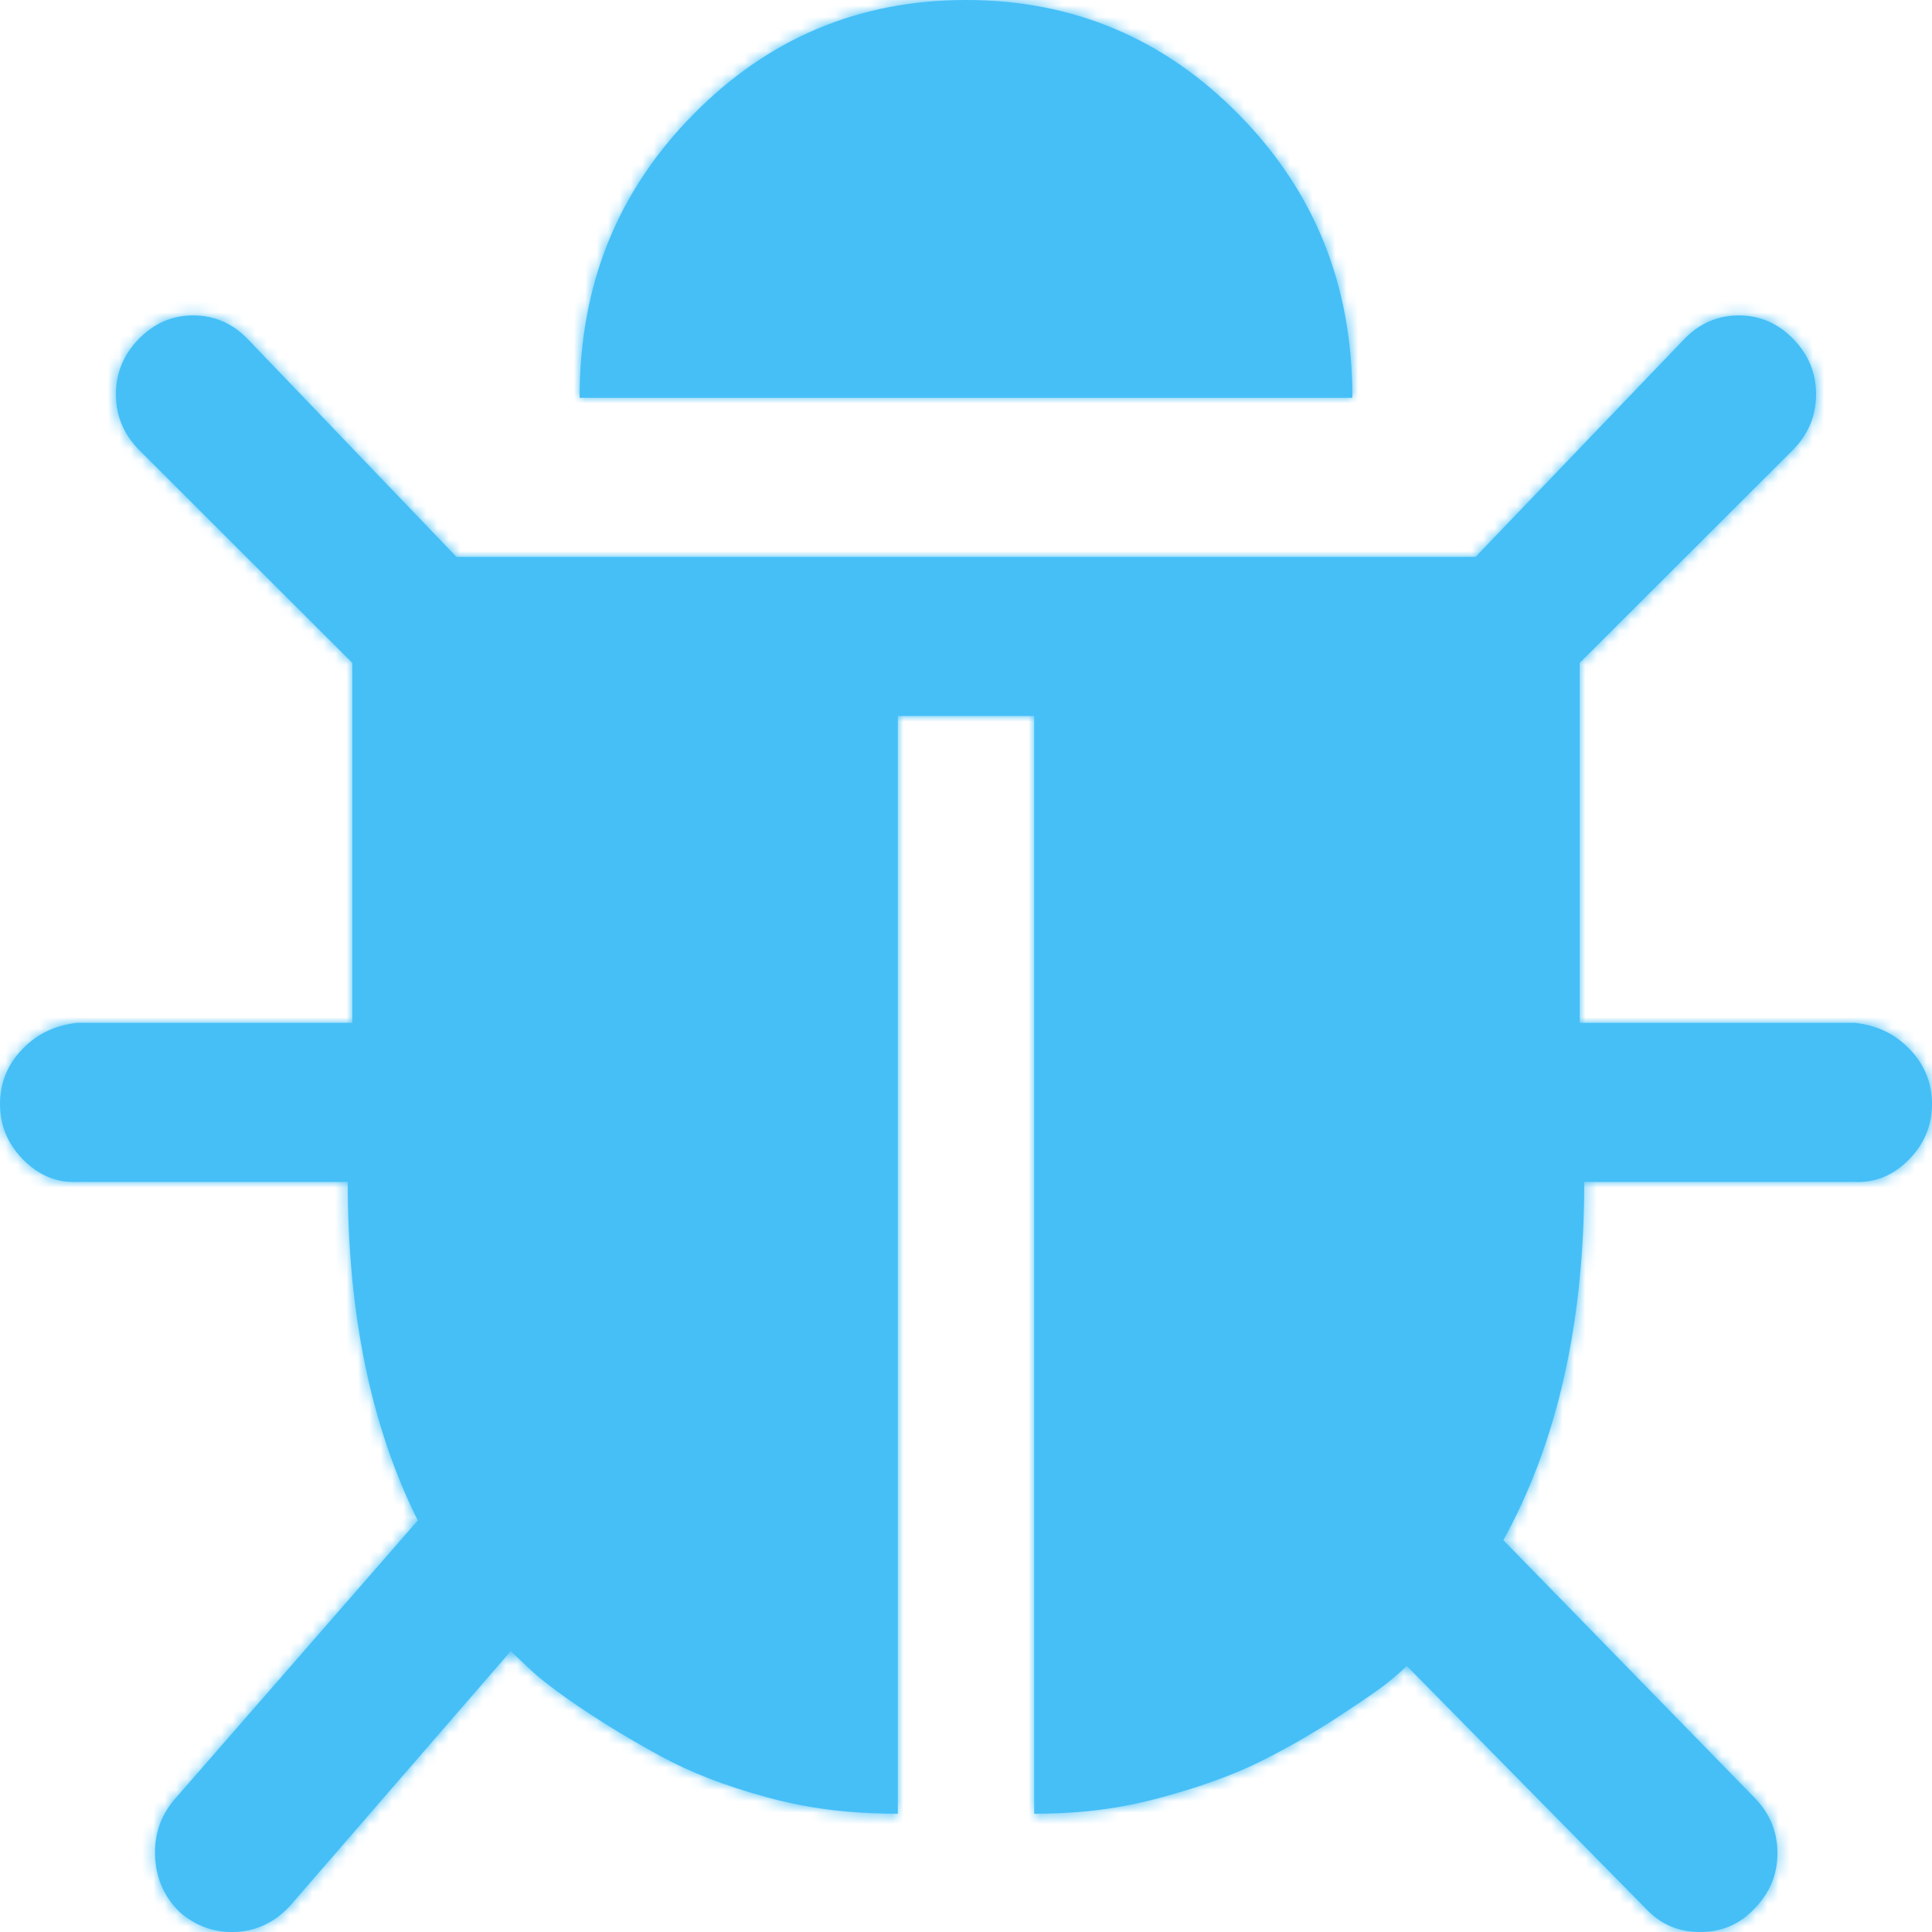 ﻿<?xml version="1.0" encoding="utf-8"?>
<svg version="1.1" xmlns:xlink="http://www.w3.org/1999/xlink" width="170px" height="170px" xmlns="http://www.w3.org/2000/svg">
  <defs>
    <mask fill="white" id="clip381">
      <path d="M 167.981 92.264  C 169.327 93.637  170 95.264  170 97.143  C 170 99.022  169.327 100.648  167.981 102.022  C 166.635 103.395  165.042 104.082  163.2 104  L 139.4 104  C 139.4 116.441  137.027 126.922  132.281 135.523  L 154.381 158.182  C 155.727 159.556  156.4 161.182  156.4 163.061  C 156.4 164.94  155.727 166.567  154.381 167.94  C 153.106 169.313  151.512 170  149.6 170  C 147.688 170  146.094 169.313  144.819 167.94  L 123.781 146.582  C 123.427 146.943  122.896 147.413  122.188 147.991  C 121.479 148.569  119.992 149.599  117.725 151.081  C 115.458 152.563  113.156 153.882  110.819 155.038  C 108.481 156.195  105.577 157.243  102.106 158.182  C 98.635 159.122  95.2 159.592  91 159.592  L 91 63  L 79 63  L 79 159.592  C 74.588 159.592  70.993 159.104  67.416 158.128  C 63.839 157.152  60.757 155.96  58.172 154.55  C 55.586 153.141  53.249 151.732  51.159 150.322  C 49.07 148.913  47.529 147.738  46.538 146.798  L 44.944 145.281  L 25.5 167.723  C 24.083 169.241  22.383 170  20.4 170  C 18.7 170  17.177 169.422  15.831 168.265  C 14.485 166.964  13.759 165.356  13.653 163.441  C 13.547 161.525  14.096 159.845  15.3 158.399  L 36.763 133.788  C 32.654 125.548  30.6 115.646  30.6 104  L 6.8 104  C 4.958 104.082  3.365 103.395  2.019 102.022  C 0.673 100.648  0 99.022  0 97.143  C 0 95.264  0.673 93.637  2.019 92.264  C 3.365 90.891  4.958 90.204  6.8 90  L 31 90  L 31 58.329  L 12.219 39.573  C 10.873 38.199  10.2 36.573  10.2 34.694  C 10.2 32.815  10.873 31.188  12.219 29.815  C 13.565 28.442  15.158 27.755  17 27.755  C 18.842 27.755  20.435 28.442  21.781 29.815  L 40.163 49  L 129.838 49  L 148.219 29.815  C 149.565 28.442  151.158 27.755  153 27.755  C 154.842 27.755  156.435 28.442  157.781 29.815  C 159.127 31.188  159.8 32.815  159.8 34.694  C 159.8 36.573  159.127 38.199  157.781 39.573  L 139 58.329  L 139 90  L 163.2 90  C 165.042 90.204  166.635 90.891  167.981 92.264  Z M 109.066 10.137  C 115.689 16.895  119 25.081  119 35  L 51 35  C 51 25.081  54.311 16.895  60.934 10.137  C 67.557 3.379  75.579 0  85 0  C 94.421 0  102.443 3.379  109.066 10.137  Z " fill-rule="evenodd" />
    </mask>
  </defs>
  <g transform="matrix(1 0 0 1 -90 -711 )">
    <path d="M 167.981 92.264  C 169.327 93.637  170 95.264  170 97.143  C 170 99.022  169.327 100.648  167.981 102.022  C 166.635 103.395  165.042 104.082  163.2 104  L 139.4 104  C 139.4 116.441  137.027 126.922  132.281 135.523  L 154.381 158.182  C 155.727 159.556  156.4 161.182  156.4 163.061  C 156.4 164.94  155.727 166.567  154.381 167.94  C 153.106 169.313  151.512 170  149.6 170  C 147.688 170  146.094 169.313  144.819 167.94  L 123.781 146.582  C 123.427 146.943  122.896 147.413  122.188 147.991  C 121.479 148.569  119.992 149.599  117.725 151.081  C 115.458 152.563  113.156 153.882  110.819 155.038  C 108.481 156.195  105.577 157.243  102.106 158.182  C 98.635 159.122  95.2 159.592  91 159.592  L 91 63  L 79 63  L 79 159.592  C 74.588 159.592  70.993 159.104  67.416 158.128  C 63.839 157.152  60.757 155.96  58.172 154.55  C 55.586 153.141  53.249 151.732  51.159 150.322  C 49.07 148.913  47.529 147.738  46.538 146.798  L 44.944 145.281  L 25.5 167.723  C 24.083 169.241  22.383 170  20.4 170  C 18.7 170  17.177 169.422  15.831 168.265  C 14.485 166.964  13.759 165.356  13.653 163.441  C 13.547 161.525  14.096 159.845  15.3 158.399  L 36.763 133.788  C 32.654 125.548  30.6 115.646  30.6 104  L 6.8 104  C 4.958 104.082  3.365 103.395  2.019 102.022  C 0.673 100.648  0 99.022  0 97.143  C 0 95.264  0.673 93.637  2.019 92.264  C 3.365 90.891  4.958 90.204  6.8 90  L 31 90  L 31 58.329  L 12.219 39.573  C 10.873 38.199  10.2 36.573  10.2 34.694  C 10.2 32.815  10.873 31.188  12.219 29.815  C 13.565 28.442  15.158 27.755  17 27.755  C 18.842 27.755  20.435 28.442  21.781 29.815  L 40.163 49  L 129.838 49  L 148.219 29.815  C 149.565 28.442  151.158 27.755  153 27.755  C 154.842 27.755  156.435 28.442  157.781 29.815  C 159.127 31.188  159.8 32.815  159.8 34.694  C 159.8 36.573  159.127 38.199  157.781 39.573  L 139 58.329  L 139 90  L 163.2 90  C 165.042 90.204  166.635 90.891  167.981 92.264  Z M 109.066 10.137  C 115.689 16.895  119 25.081  119 35  L 51 35  C 51 25.081  54.311 16.895  60.934 10.137  C 67.557 3.379  75.579 0  85 0  C 94.421 0  102.443 3.379  109.066 10.137  Z " fill-rule="nonzero" fill="#46bff7" stroke="none" transform="matrix(1 0 0 1 90 711 )" />
    <path d="M 167.981 92.264  C 169.327 93.637  170 95.264  170 97.143  C 170 99.022  169.327 100.648  167.981 102.022  C 166.635 103.395  165.042 104.082  163.2 104  L 139.4 104  C 139.4 116.441  137.027 126.922  132.281 135.523  L 154.381 158.182  C 155.727 159.556  156.4 161.182  156.4 163.061  C 156.4 164.94  155.727 166.567  154.381 167.94  C 153.106 169.313  151.512 170  149.6 170  C 147.688 170  146.094 169.313  144.819 167.94  L 123.781 146.582  C 123.427 146.943  122.896 147.413  122.188 147.991  C 121.479 148.569  119.992 149.599  117.725 151.081  C 115.458 152.563  113.156 153.882  110.819 155.038  C 108.481 156.195  105.577 157.243  102.106 158.182  C 98.635 159.122  95.2 159.592  91 159.592  L 91 63  L 79 63  L 79 159.592  C 74.588 159.592  70.993 159.104  67.416 158.128  C 63.839 157.152  60.757 155.96  58.172 154.55  C 55.586 153.141  53.249 151.732  51.159 150.322  C 49.07 148.913  47.529 147.738  46.538 146.798  L 44.944 145.281  L 25.5 167.723  C 24.083 169.241  22.383 170  20.4 170  C 18.7 170  17.177 169.422  15.831 168.265  C 14.485 166.964  13.759 165.356  13.653 163.441  C 13.547 161.525  14.096 159.845  15.3 158.399  L 36.763 133.788  C 32.654 125.548  30.6 115.646  30.6 104  L 6.8 104  C 4.958 104.082  3.365 103.395  2.019 102.022  C 0.673 100.648  0 99.022  0 97.143  C 0 95.264  0.673 93.637  2.019 92.264  C 3.365 90.891  4.958 90.204  6.8 90  L 31 90  L 31 58.329  L 12.219 39.573  C 10.873 38.199  10.2 36.573  10.2 34.694  C 10.2 32.815  10.873 31.188  12.219 29.815  C 13.565 28.442  15.158 27.755  17 27.755  C 18.842 27.755  20.435 28.442  21.781 29.815  L 40.163 49  L 129.838 49  L 148.219 29.815  C 149.565 28.442  151.158 27.755  153 27.755  C 154.842 27.755  156.435 28.442  157.781 29.815  C 159.127 31.188  159.8 32.815  159.8 34.694  C 159.8 36.573  159.127 38.199  157.781 39.573  L 139 58.329  L 139 90  L 163.2 90  C 165.042 90.204  166.635 90.891  167.981 92.264  Z " stroke-width="4" stroke="#46bff7" fill="none" transform="matrix(1 0 0 1 90 711 )" mask="url(#clip381)" />
    <path d="M 109.066 10.137  C 115.689 16.895  119 25.081  119 35  L 51 35  C 51 25.081  54.311 16.895  60.934 10.137  C 67.557 3.379  75.579 0  85 0  C 94.421 0  102.443 3.379  109.066 10.137  Z " stroke-width="4" stroke="#46bff7" fill="none" transform="matrix(1 0 0 1 90 711 )" mask="url(#clip381)" />
  </g>
</svg>